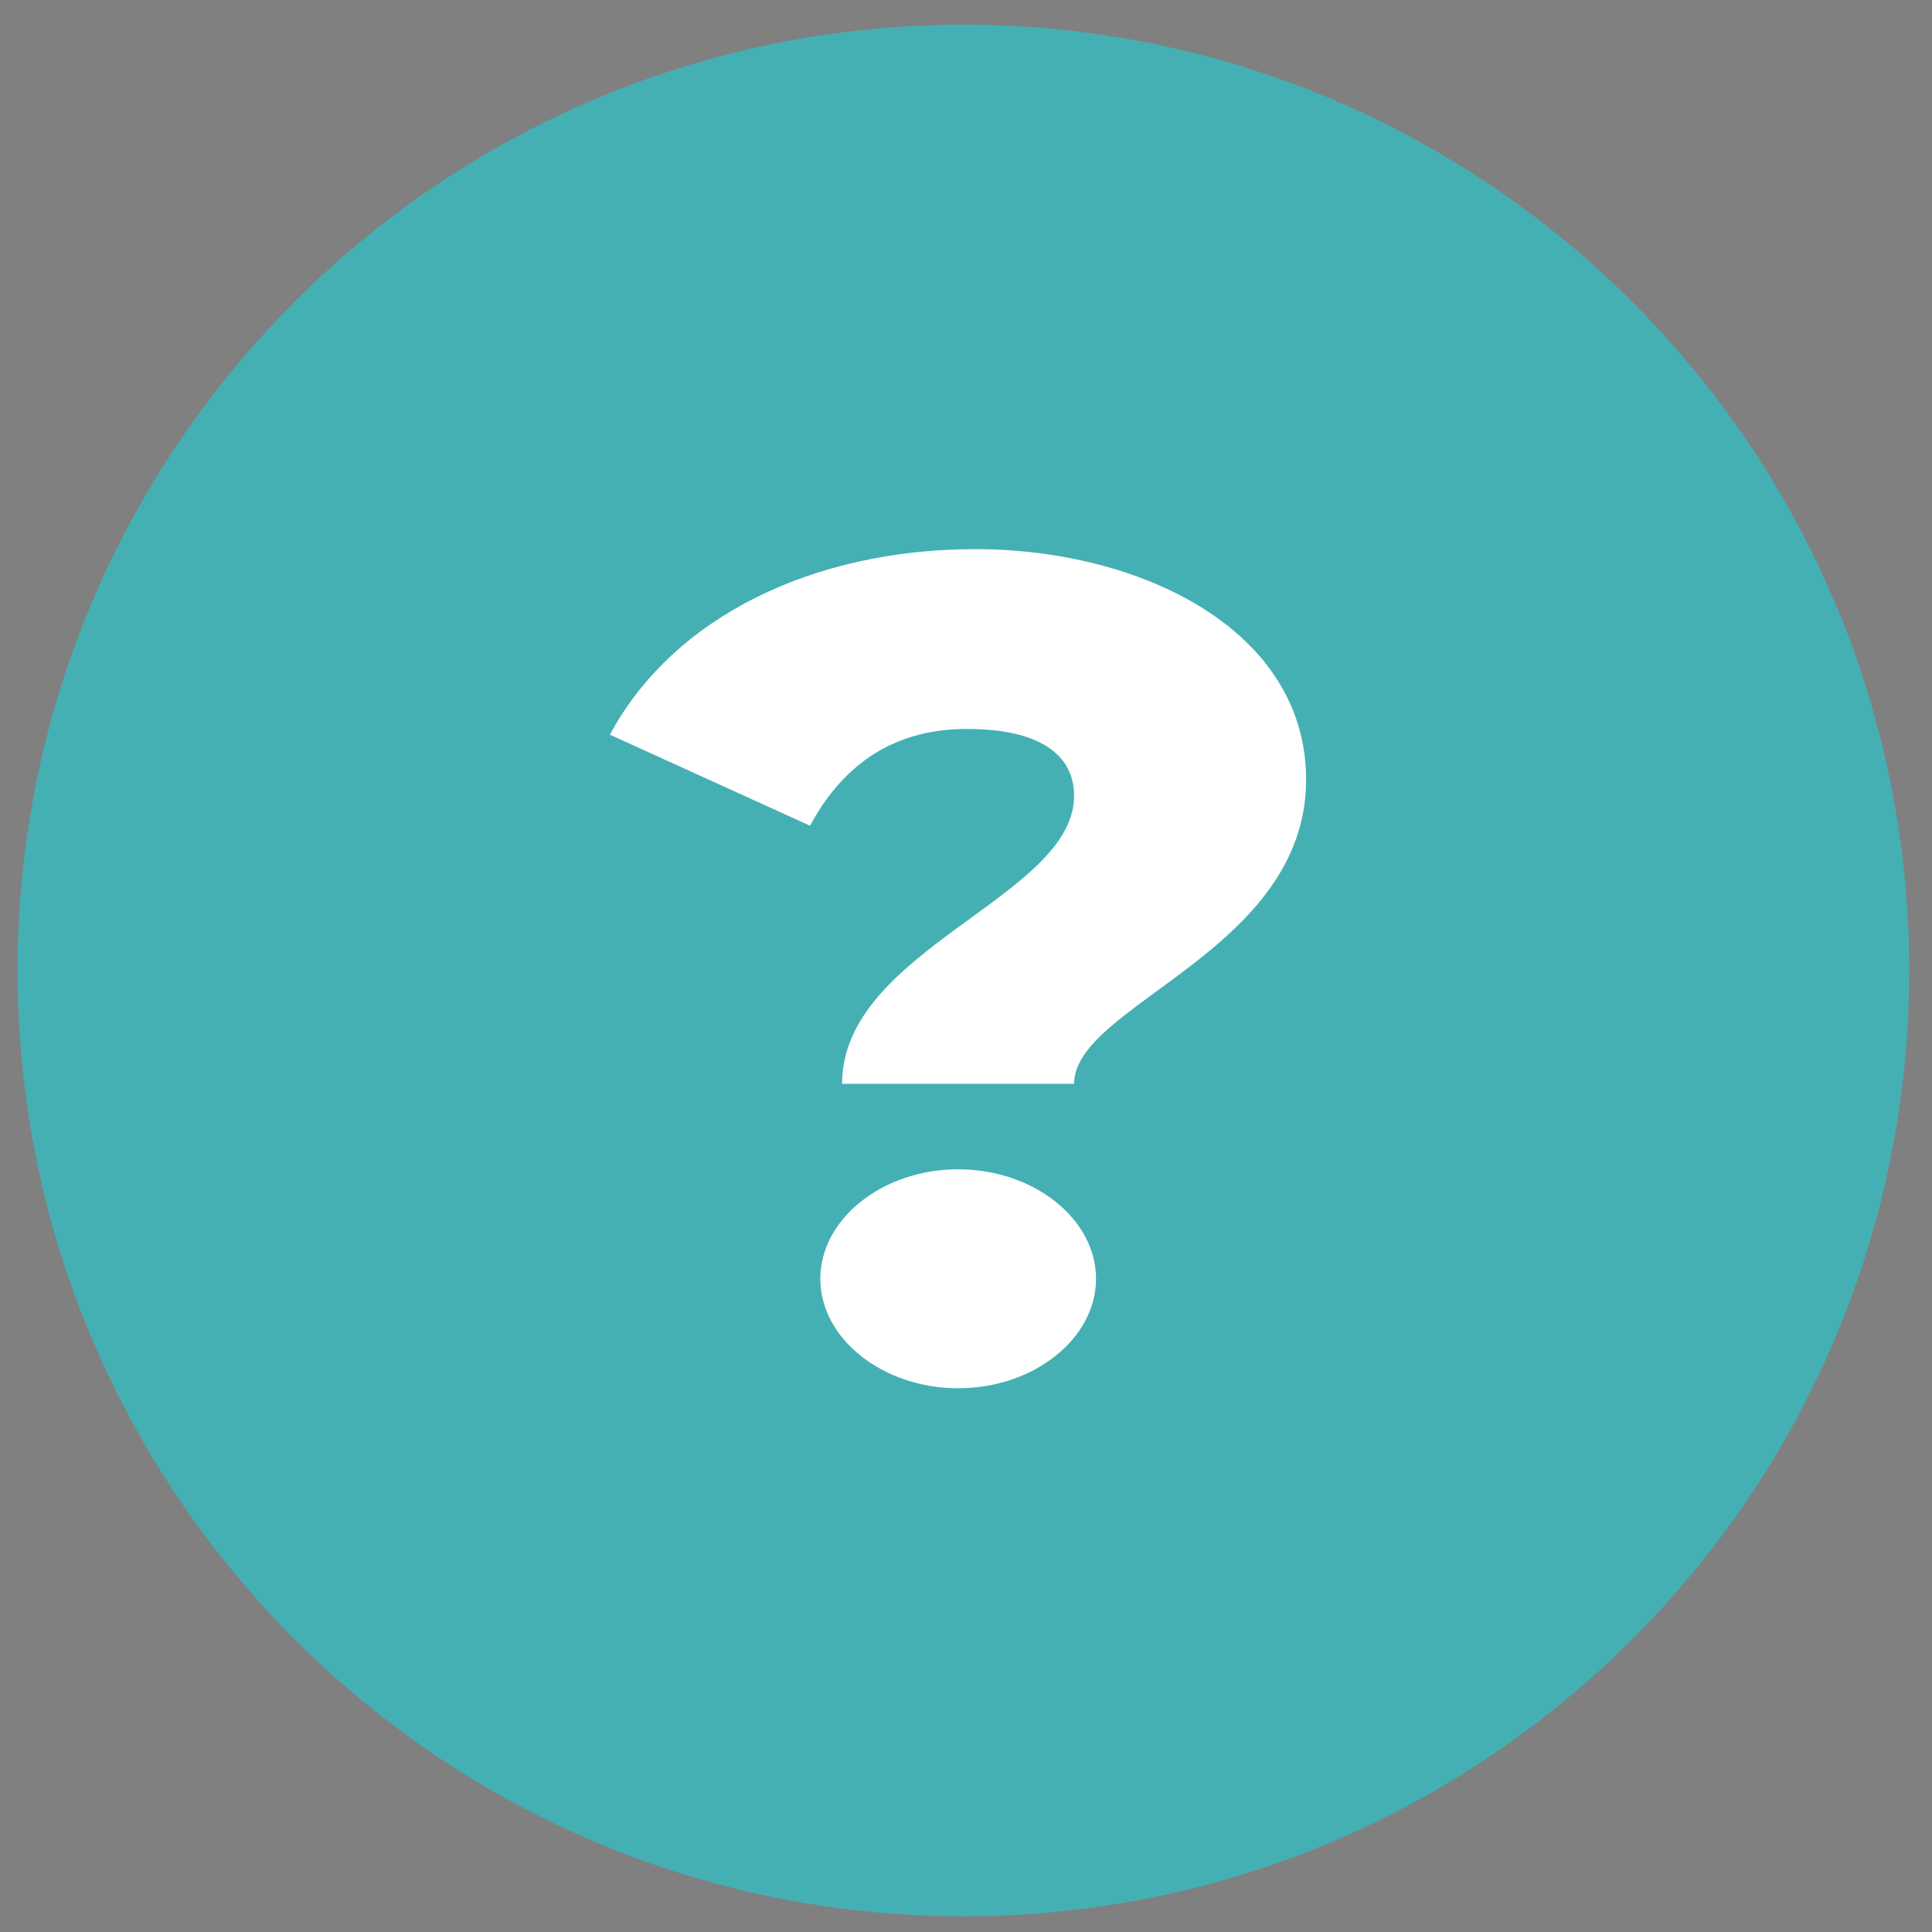 <?xml version="1.0" encoding="utf-8"?>
<!-- Generator: Adobe Illustrator 25.2.1, SVG Export Plug-In . SVG Version: 6.00 Build 0)  -->
<svg version="1.1" id="Layer_1" xmlns="http://www.w3.org/2000/svg" xmlns:xlink="http://www.w3.org/1999/xlink" x="0px" y="0px"
	 viewBox="0 0 1110 1110" style="enable-background:new 0 0 1110 1110;" xml:space="preserve">
<rect x="0" y="0" width="1110" height="1110" fill="#808080" stroke="none"/>
<style type="text/css">
	.st0{fill:#3A3A3A;stroke:#3A3A3A;stroke-miterlimit:10;}
	.st1{fill:#FFFFFF;stroke:#000000;stroke-miterlimit:10;}
	.st2{fill:#3A3A3A;}
	.st3{clip-path:url(#SVGID_2_);fill:#44B0B4;}
	.st4{fill:#44B0B4;}
	.st5{fill:#FFFFFF;}
</style>
<circle class="st0" cx="1796.3" cy="1515.6" r="467.5"/>
<path class="st1" d="M1670.2,1883c-6.8,0-13.5-1.2-19.9-3.5c-28.6-10.5-43.5-41.9-33.6-70.7l20.7-59.6
	c41.8-120,58.1-208.9,58.1-317.1c-0.1-1.8-1.5-3.3-3.3-3.5l-0.5-0.1l-178.4-40.3c-28.1-5.3-47.4-31.7-43.1-58.7
	c2.2-13.6,9.9-25.8,21.2-33.7c11.8-8.2,26.4-11.4,40.6-8.9l148.3,23.1c25.8,4,51.9,6.7,78,8c7.1,0.4,12.5,6.4,12.2,13.5
	c-0.4,7.1-6.4,12.5-13.5,12.2l0,0c-27-1.4-54-4.1-80.7-8.3l-148.4-23.1l-0.3-0.1c-7.4-1.4-15.1,0.2-21.3,4.6
	c-5.7,3.9-9.5,10-10.6,16.8c-2.2,13.5,8,26.7,22.7,29.4l0.5,0.1l178.5,40.3c13.8,2.6,23.9,14.6,24,28.7
	c0,111.3-16.7,202.6-59.5,325.5l-20.7,59.5c-5.4,15.5,2.7,32.5,18.1,38.2c8.1,3,17.2,2.6,25-1.2c7.3-3.4,13-9.6,15.7-17.2
	c0-0.1,0.1-0.2,0.1-0.3l81.1-215.2c2.4-6.4,8.6-10.7,15.4-10.7l0,0c6.9,0,13.1,4.2,15.4,10.7l81.1,215.2c0,0.1,0.1,0.2,0.1,0.3
	c4.2,12.2,16.1,20.3,29.5,20.3c3.4,0,6.8-0.5,10.1-1.6c7.9-2.5,14.4-8,18.1-15.4c3.4-6.8,3.9-14.8,1.4-22l-21.1-60.6
	c-42.8-123-59.5-214.2-59.5-325.5c0.1-14.1,10.2-26.1,24-28.7l178.4-40.3l0.5-0.1c14.7-2.7,24.9-15.9,22.7-29.4
	c-1.1-6.9-5-13-10.7-16.9c-6.2-4.4-13.9-6-21.3-4.6l-0.3,0.1l-148.5,23.1c-26.4,4.1-53,6.9-79.8,8.2c-7.1,0.4-13.1-5.1-13.5-12.2
	s5.1-13.1,12.2-13.5c25.8-1.4,51.6-4,77.1-8l148.3-23.1c14.2-2.6,28.8,0.6,40.6,8.9c11.4,7.9,19,20.1,21.2,33.8
	c4.4,27.1-15,53.4-43.1,58.7l-178.4,40.3l-0.5,0.1c-1.8,0.2-3.2,1.7-3.3,3.5c0,108.2,16.3,197.1,58.1,317.1l21.1,60.6
	c4.8,13.7,3.9,28.9-2.6,41.9c-6.7,13.6-18.7,23.8-33.1,28.4c-5.8,1.9-11.9,2.9-18,2.9c-24.3,0-45.8-15-53.7-37.4l-72.5-192.3
	l-72.4,192.3c-5,14-15.3,25.5-28.8,31.8C1687.3,1881,1678.8,1883,1670.2,1883z"/>
<path class="st1" d="M1796.3,1304.3c-49.2,0-89.1-39.9-89.1-89.1s39.9-89.1,89.1-89.1s89.1,39.9,89.1,89.1l0,0
	C1885.3,1264.4,1845.5,1304.3,1796.3,1304.3z M1796.3,1151.8c-35,0-63.4,28.4-63.4,63.4s28.4,63.4,63.4,63.4s63.4-28.4,63.4-63.4
	C1859.7,1180.2,1831.3,1151.9,1796.3,1151.8L1796.3,1151.8z"/>
<path class="st2" d="M1796.3,2070.6c-148.2,0-287.6-57.7-392.4-162.6c-104.8-104.8-162.6-244.2-162.6-392.4s57.7-287.6,162.6-392.4
	s244.2-162.6,392.4-162.6s287.6,57.7,392.4,162.6c104.8,104.8,162.6,244.2,162.6,392.4s-57.7,287.6-162.6,392.4
	S1944.5,2070.6,1796.3,2070.6z M1796.3,986.2c-141.4,0-274.3,55.1-374.3,155c-100,99.9-155,232.9-155,374.3s55.1,274.3,155,374.3
	s232.9,155,374.3,155s274.3-55.1,374.3-155s155-232.9,155-374.3s-55.1-274.3-155-374.3l0,0C2070.6,1041.3,1937.7,986.2,1796.3,986.2
	L1796.3,986.2z"/>
<g>
	<defs>
		<rect id="SVGID_1_" x="-115.3" y="-95.2" width="1310.4" height="1310.4"/>
	</defs>
	<clipPath id="SVGID_2_">
		<use xlink:href="#SVGID_1_"  style="overflow:visible;"/>
	</clipPath>
	<path class="st3" d="M699.2,483.2h-94c0-19-4.2-33-12.4-42.2S573,427.3,558,427.3c-15.6,0-26.7,4-33,12.1
		c-6.3,8.2-9.8,18.7-9.8,32.5c0,12.7,3.4,23,10.3,30.4c6.9,7.4,20.8,16.4,42,26.4c43.8,14,76.8,31.4,98.7,52s33,48.8,33,84.7
		c0,33.3-10.6,59.9-31.7,80c-21.1,20.1-49.9,31.9-86.6,35.4v57.3h-45.4v-57.5c-38.3-3.2-69.9-15.3-94.5-36.7
		c-24.8-21.1-36.7-52.5-35.6-94l0.5-1.6h93.7c0,21.9,5.3,37.5,15.8,46.7s24.8,14,42.5,14c15.8,0,27.2-4,34.3-11.9
		s10.6-18.5,10.6-31.4c0-15.3-3.7-26.7-11.1-34.6c-7.4-7.9-21.1-16.1-41.7-24.5c-45.4-15.8-78.6-33.5-99.8-52.5
		c-21.1-19-31.7-46.4-31.7-82.6c0-32.5,11.1-59.1,33-80s52-32.7,89.5-35.9v-60.2h45.1v61c35.6,4.8,63.3,18.2,83.7,40.1
		c20.3,22.2,30.1,50.4,29.6,85.2L699.2,483.2z M553.5,14.2c-300.1,0-543.4,243.3-543.4,543.4S253.4,1101,553.5,1101
		s543.4-243.3,543.4-543.4S853.6,14.2,553.5,14.2z"/>
</g>
<circle class="st4" cx="555" cy="555" r="328.1"/>
<g>
	<path class="st5" d="M617.1,457.2c0-23.2-19.2-38.4-61.7-38.4c-45.8,0-73.3,24.5-90,55.6l-115-52.3
		c36.7-68.2,117.5-106.6,210-106.6c95,0,190,46.4,190,132.4c0,98.7-133.3,129.1-133.3,174.8H483.8
		C483.8,545.3,617.1,515.5,617.1,457.2z M471.3,734.7c0-34.4,35.8-62.9,79.2-62.9s79.2,28.5,79.2,62.9s-35.8,62.9-79.2,62.9
		S471.3,769.1,471.3,734.7z"/>
</g>
</svg>

